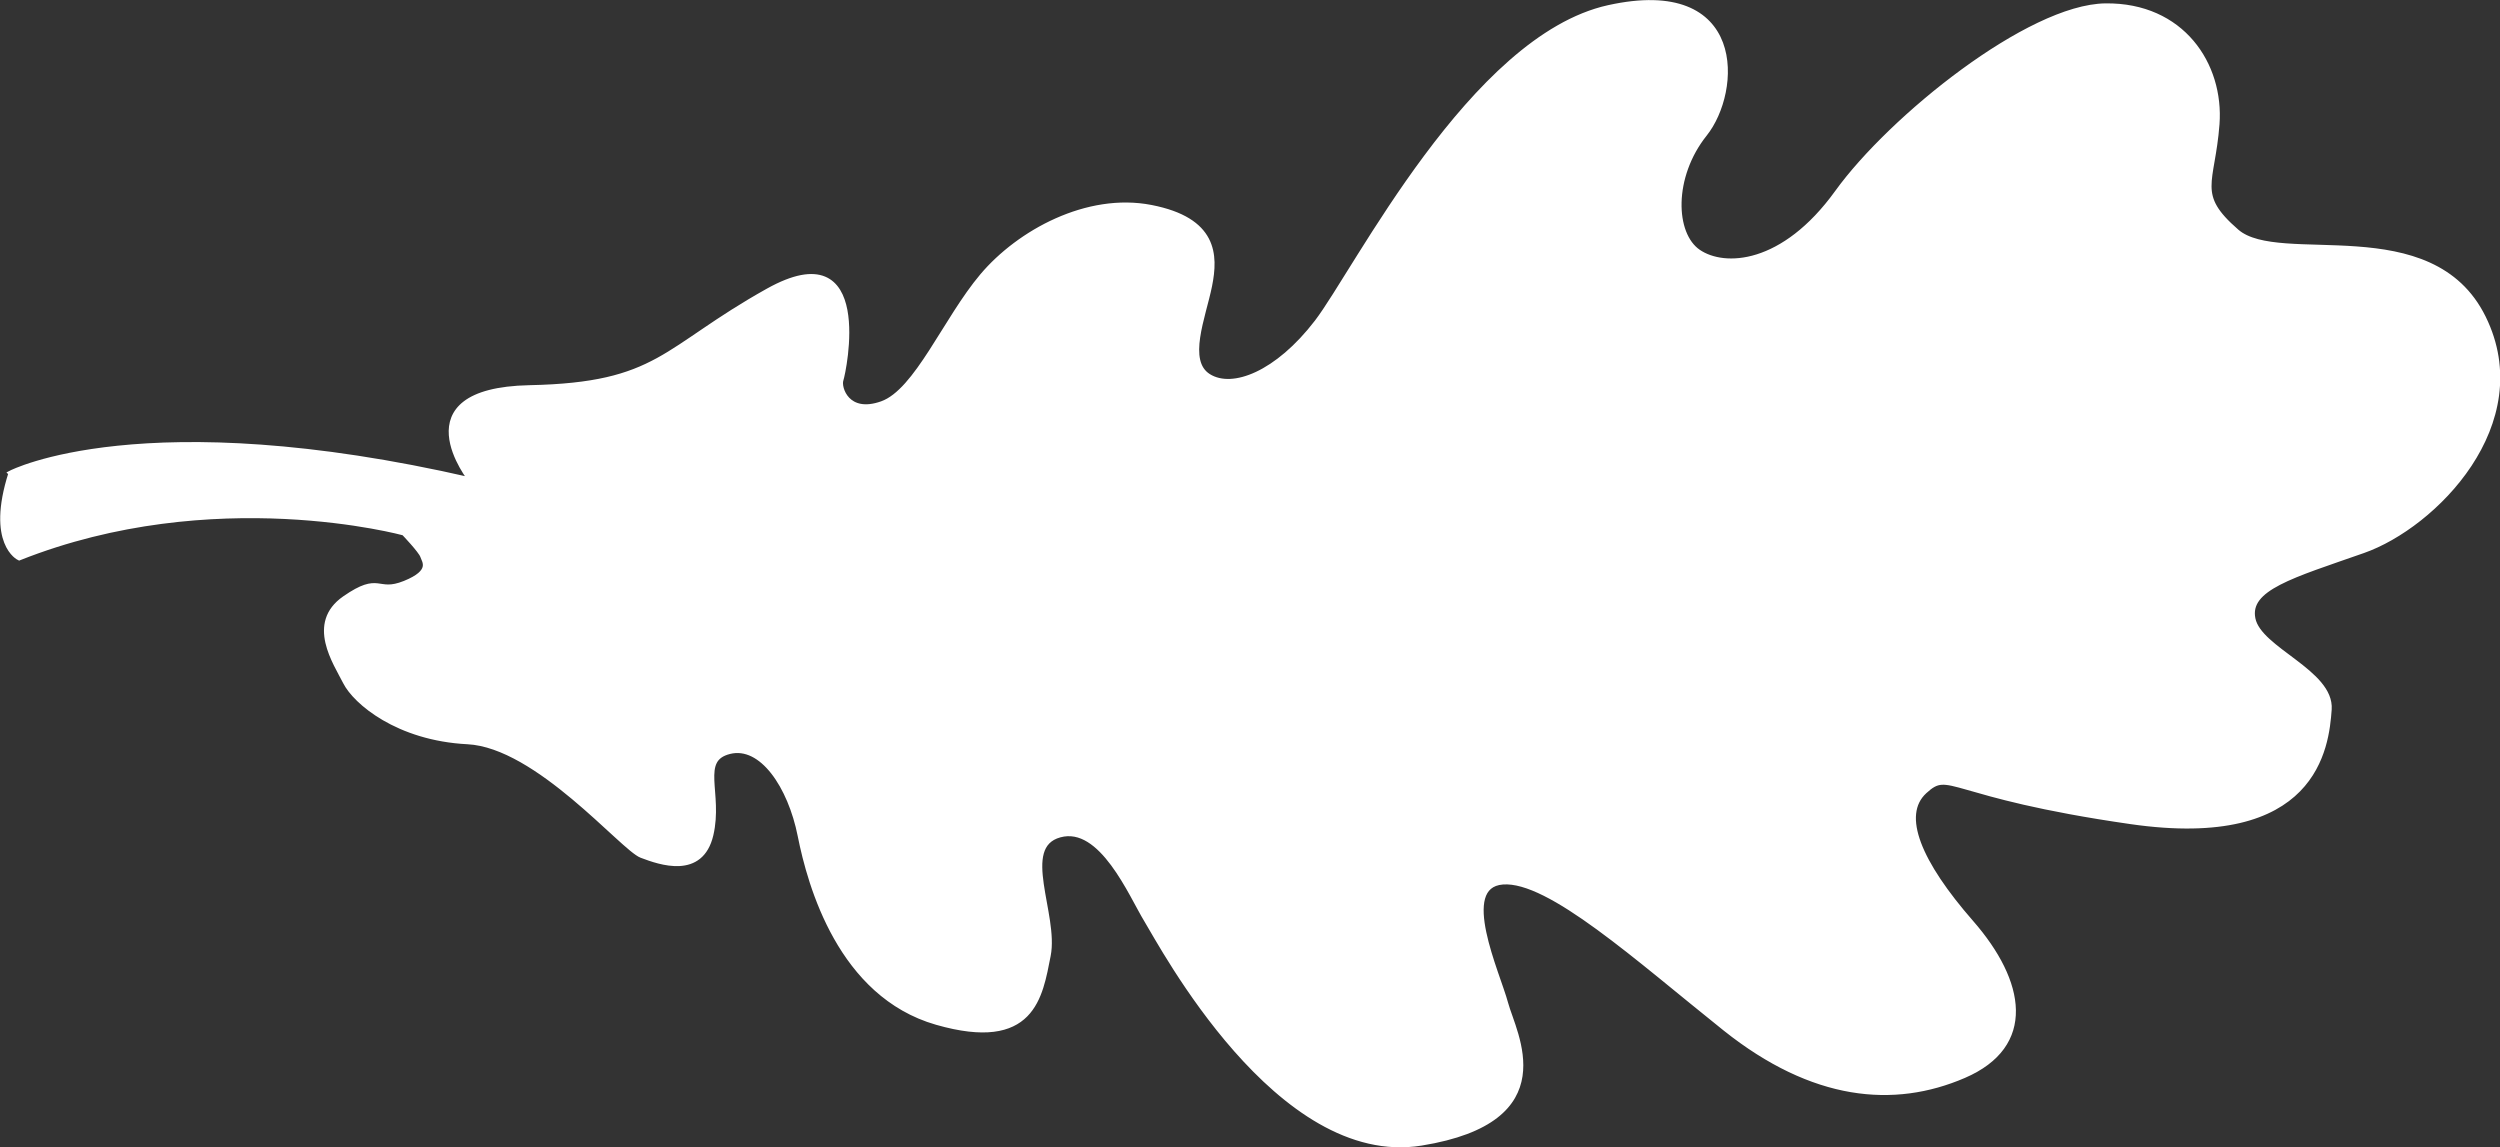 <?xml version="1.0" encoding="UTF-8" standalone="no"?>
<svg
   xmlns:dc="http://purl.org/dc/elements/1.1/"
   xmlns:cc="http://creativecommons.org/ns#"
   xmlns:rdf="http://www.w3.org/1999/02/22-rdf-syntax-ns#"
   xmlns:svg="http://www.w3.org/2000/svg"
   xmlns="http://www.w3.org/2000/svg"
   xmlns:sodipodi="http://sodipodi.sourceforge.net/DTD/sodipodi-0.dtd"
   xmlns:inkscape="http://www.inkscape.org/namespaces/inkscape"
   inkscape:version="1.0 (4035a4f, 2020-05-01)"
   id="svg8"
   version="1.1"
   viewBox="0 0 40 18.355"
   height="18.355mm"
   width="40mm">
  <rect x="0" y="0" width="40" height="18.355" fill="#333333" stroke="none"/>
  <defs
     id="defs2" />
  <sodipodi:namedview
     inkscape:window-maximized="0"
     inkscape:window-y="101"
     inkscape:window-x="466"
     inkscape:window-height="1003"
     inkscape:window-width="1741"
     showborder="false"
     showgrid="false"
     inkscape:document-rotation="0"
     inkscape:current-layer="layer1"
     inkscape:document-units="mm"
     inkscape:cy="128.62364"
     inkscape:cx="267.5121"
     inkscape:zoom="1.6316954"
     inkscape:pageshadow="2"
     inkscape:pageopacity="0.0"
     borderopacity="1.0"
     bordercolor="#666666"
     pagecolor="#ffffff"
     id="base" />
  <g
     transform="translate(-133.398,-80.577)"
     id="layer1"
     inkscape:groupmode="layer"
     inkscape:label="Layer 1">
    <path
       id="path847"
       d="m 133.573,88.147 c 0,0 2.11,-1.094 7.363,0.114 0,0 -1.148,-1.435 0.933,-1.478 2.081,-0.043 2.138,-0.611 3.818,-1.549 1.679,-0.938 1.206,1.293 1.163,1.421 -0.043,0.128 0.1,0.583 0.66,0.384 0.56,-0.199 1.019,-1.35 1.607,-2.046 0.588,-0.696 1.679,-1.293 2.698,-1.094 1.019,0.199 1.033,0.753 0.933,1.251 -0.1,0.497 -0.402,1.208 -0.014,1.45 0.388,0.242 1.105,-0.043 1.737,-0.867 0.631,-0.824 2.483,-4.548 4.664,-5.031 2.182,-0.483 2.081,1.336 1.536,2.018 -0.545,0.682 -0.517,1.606 -0.1,1.89 0.416,0.284 1.363,0.242 2.225,-0.952 0.861,-1.194 3.071,-2.97 4.291,-2.984 1.22,-0.014 1.851,0.938 1.78,1.89 -0.072,0.952 -0.373,1.123 0.316,1.72 0.689,0.597 3.114,-0.313 3.947,1.378 0.832,1.691 -0.789,3.325 -1.923,3.723 -1.134,0.398 -1.866,0.597 -1.765,1.094 0.1,0.497 1.263,0.853 1.22,1.45 -0.043,0.597 -0.215,2.217 -3.172,1.791 -2.957,-0.426 -2.885,-0.867 -3.301,-0.483 -0.416,0.384 -0.086,1.151 0.746,2.103 0.832,0.952 1.005,1.961 -0.115,2.444 -1.119,0.483 -2.411,0.369 -3.818,-0.753 -1.406,-1.123 -2.813,-2.402 -3.559,-2.345 -0.746,0.057 -0.086,1.464 0.043,1.947 0.129,0.483 0.933,1.862 -1.349,2.231 -2.282,0.369 -4.148,-3.169 -4.392,-3.567 -0.244,-0.398 -0.718,-1.549 -1.392,-1.364 -0.675,0.185 -0.057,1.279 -0.187,1.933 -0.129,0.654 -0.244,1.506 -1.78,1.066 -1.536,-0.441 -2.024,-2.188 -2.182,-2.984 -0.158,-0.796 -0.617,-1.478 -1.134,-1.35 -0.517,0.128 -0.144,0.668 -0.301,1.336 -0.158,0.668 -0.804,0.441 -1.105,0.327 -0.301,-0.114 -1.665,-1.762 -2.784,-1.819 -1.119,-0.057 -1.794,-0.639 -1.952,-0.952 -0.158,-0.313 -0.588,-0.938 -0.014,-1.336 0.574,-0.398 0.502,-0.057 0.962,-0.242 0.459,-0.185 0.316,-0.355 0.287,-0.441 -0.029,-0.085 -0.301,-0.369 -0.301,-0.369 0,0 -3.043,-0.838 -6.157,0.398 0,0 -0.488,-0.227 -0.129,-1.35 z"
       style="fill:#fff;stroke:#fff;stroke-width:0.086px;stroke-linecap:butt;stroke-linejoin:miter;stroke-opacity:1" />
  </g>
</svg>
